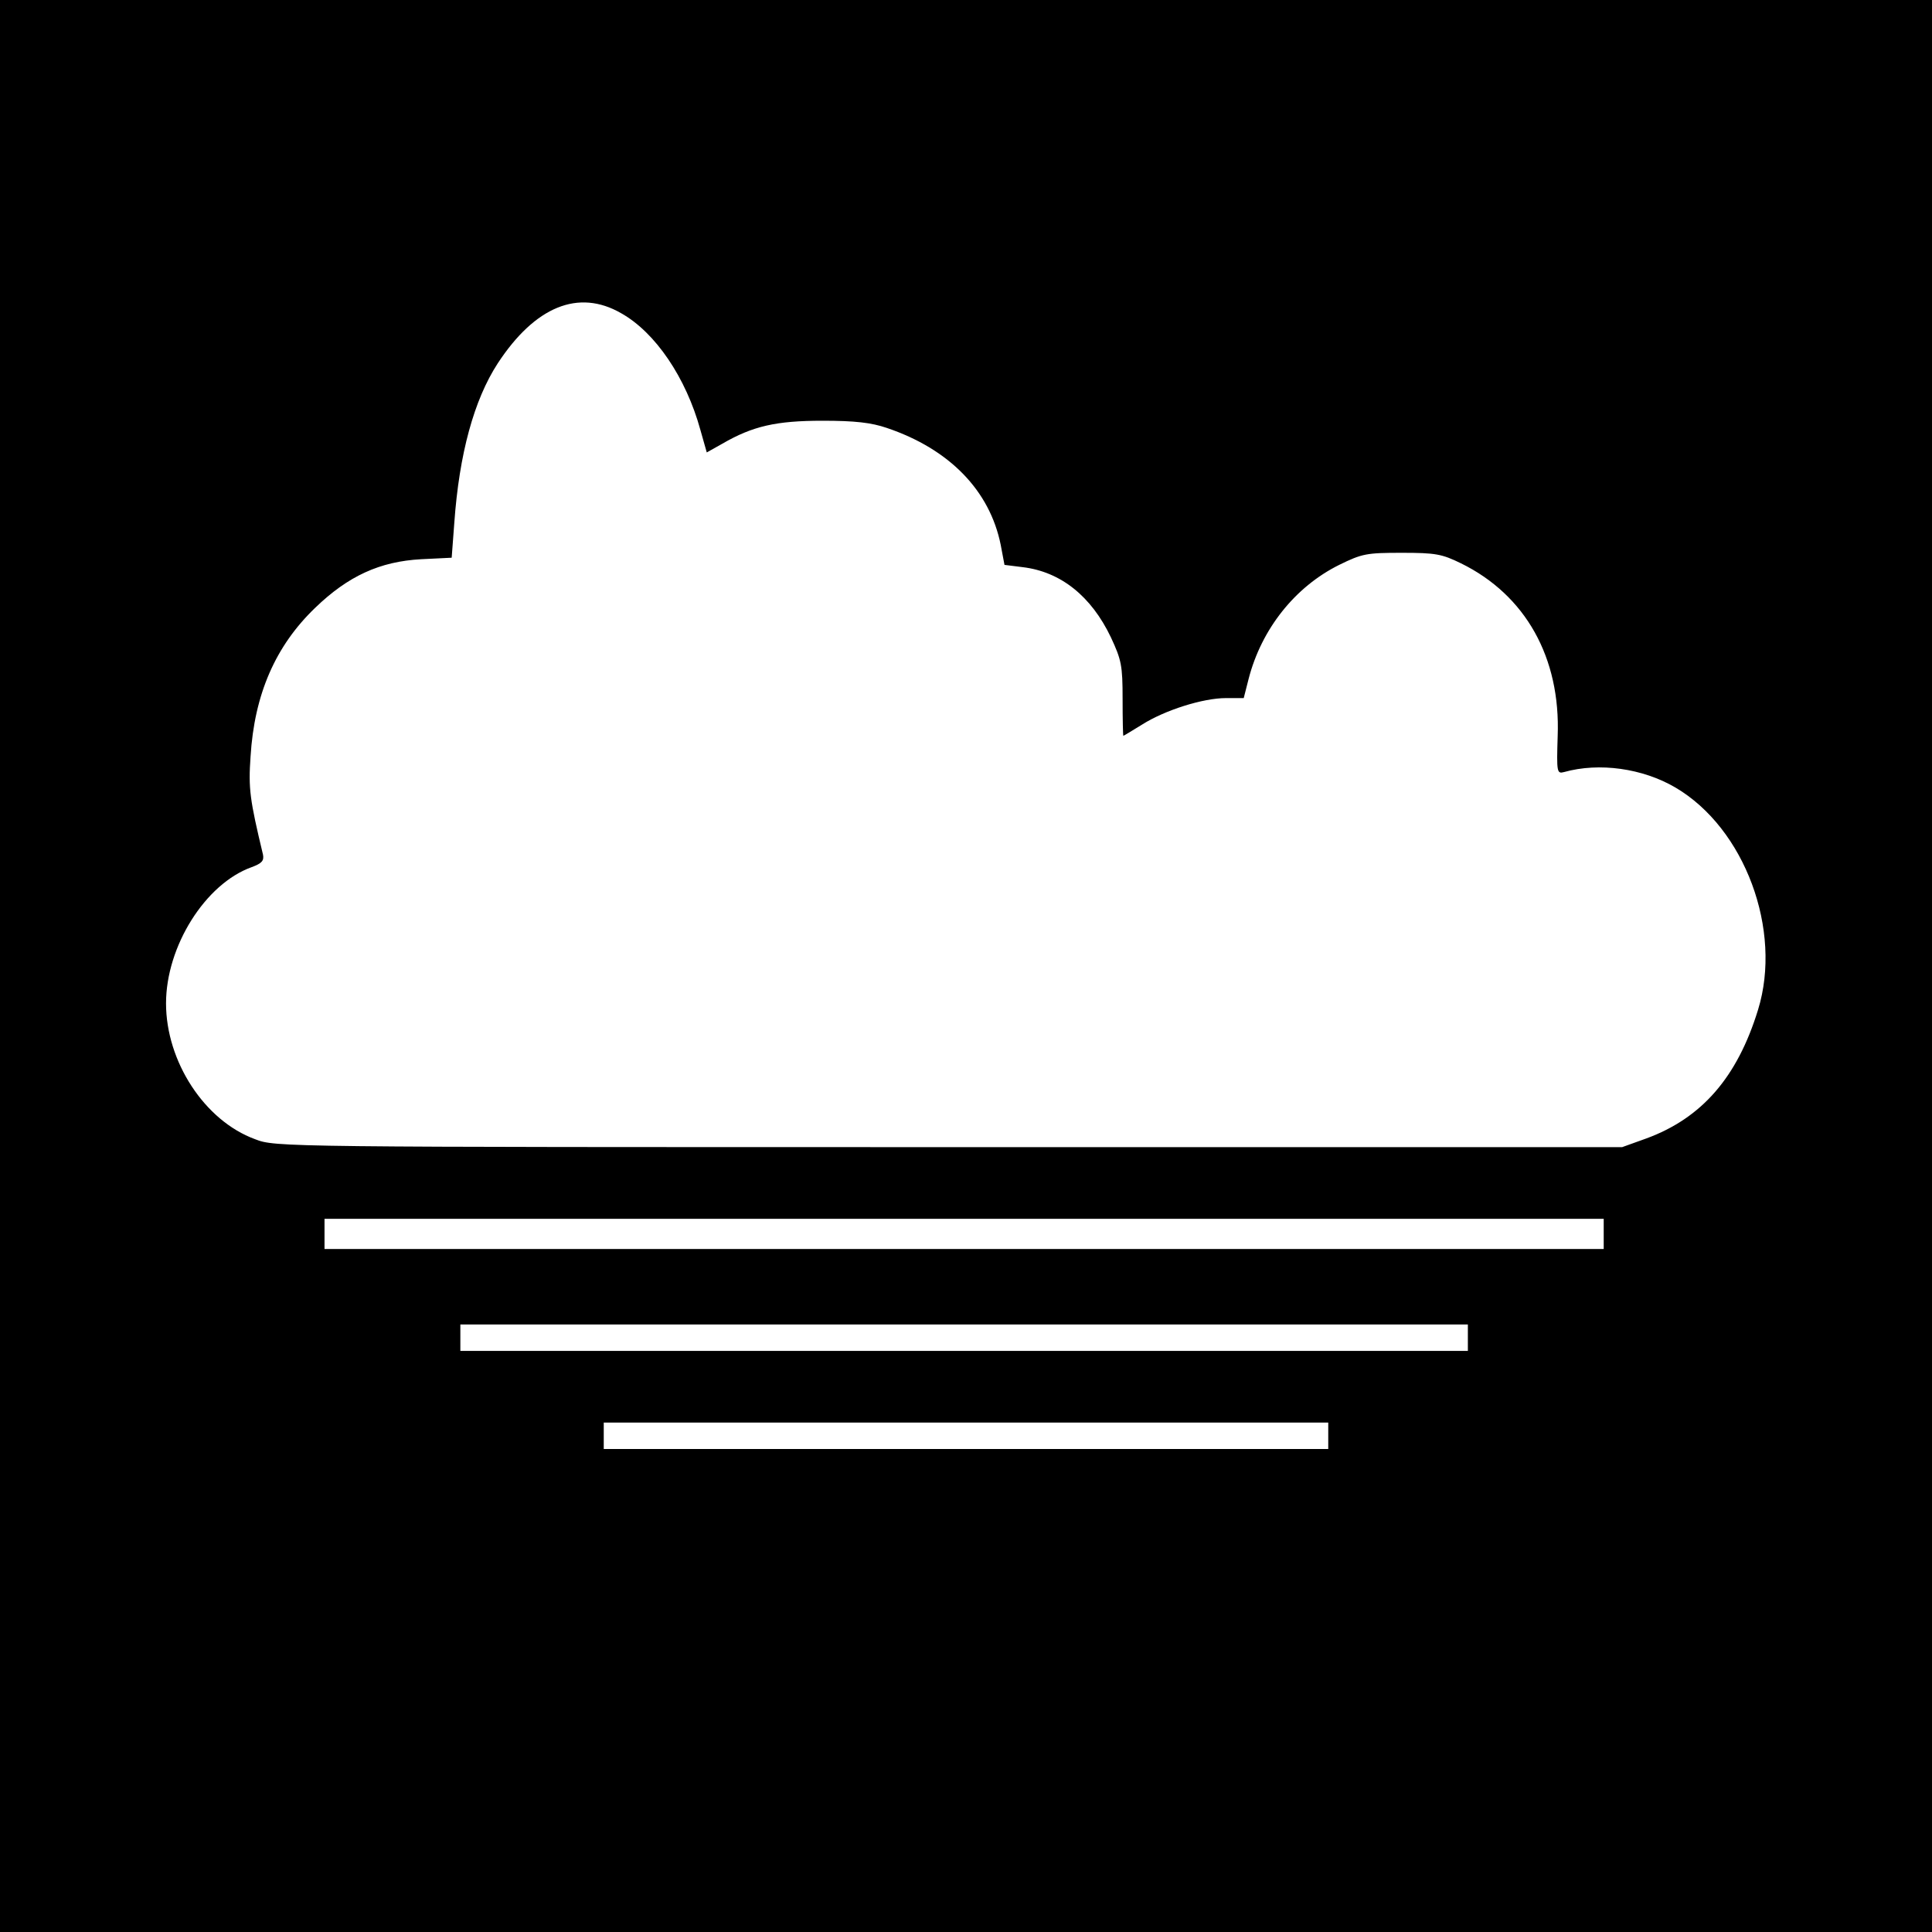 <?xml version="1.0" standalone="no"?>
<!DOCTYPE svg PUBLIC "-//W3C//DTD SVG 20010904//EN"
 "http://www.w3.org/TR/2001/REC-SVG-20010904/DTD/svg10.dtd">
<svg version="1.0" xmlns="http://www.w3.org/2000/svg"
 width="512pt" height="512pt" viewBox="0 0 512 512"
 preserveAspectRatio="xMidYMid meet">
<g transform="translate(0,512) scale(0.1,-0.1)"
fill="#000000" stroke="none">
<path d="M0 2560 l0 -2560 2560 0 2560 0 0 2560 0 2560 -2560 0 -2560 0 0
-2560z m1646 1730 c91 -51 172 -171 210 -309 l17 -60 41 23 c81 47 143 61 266
61 86 0 129 -5 170 -19 166 -56 273 -166 302 -310 l10 -53 48 -6 c101 -12 182
-77 234 -186 28 -60 31 -75 31 -163 0 -54 1 -98 2 -98 1 0 24 14 50 30 60 38
161 70 222 70 l47 0 13 51 c34 132 123 244 240 302 61 30 73 32 166 32 89 0
106 -3 157 -28 171 -84 264 -250 256 -458 -3 -96 -2 -100 17 -95 93 26 208 10
295 -41 184 -108 284 -378 219 -589 -55 -179 -149 -287 -296 -341 l-64 -23
-1784 0 c-1775 0 -1785 0 -1839 21 -134 49 -236 206 -236 360 0 151 104 317
227 361 27 10 33 17 30 33 -35 146 -39 175 -33 260 10 165 66 293 171 394 88
85 172 123 281 129 l81 4 7 93 c13 182 52 325 115 422 99 151 214 198 327 133z
m2604 -2440 l0 -40 -1695 0 -1695 0 0 40 0 40 1695 0 1695 0 0 -40z m-360
-275 l0 -35 -1335 0 -1335 0 0 35 0 35 1335 0 1335 0 0 -35z m-370 -260 l0
-35 -960 0 -960 0 0 35 0 35 960 0 960 0 0 -35z"/>
</g>
</svg>

